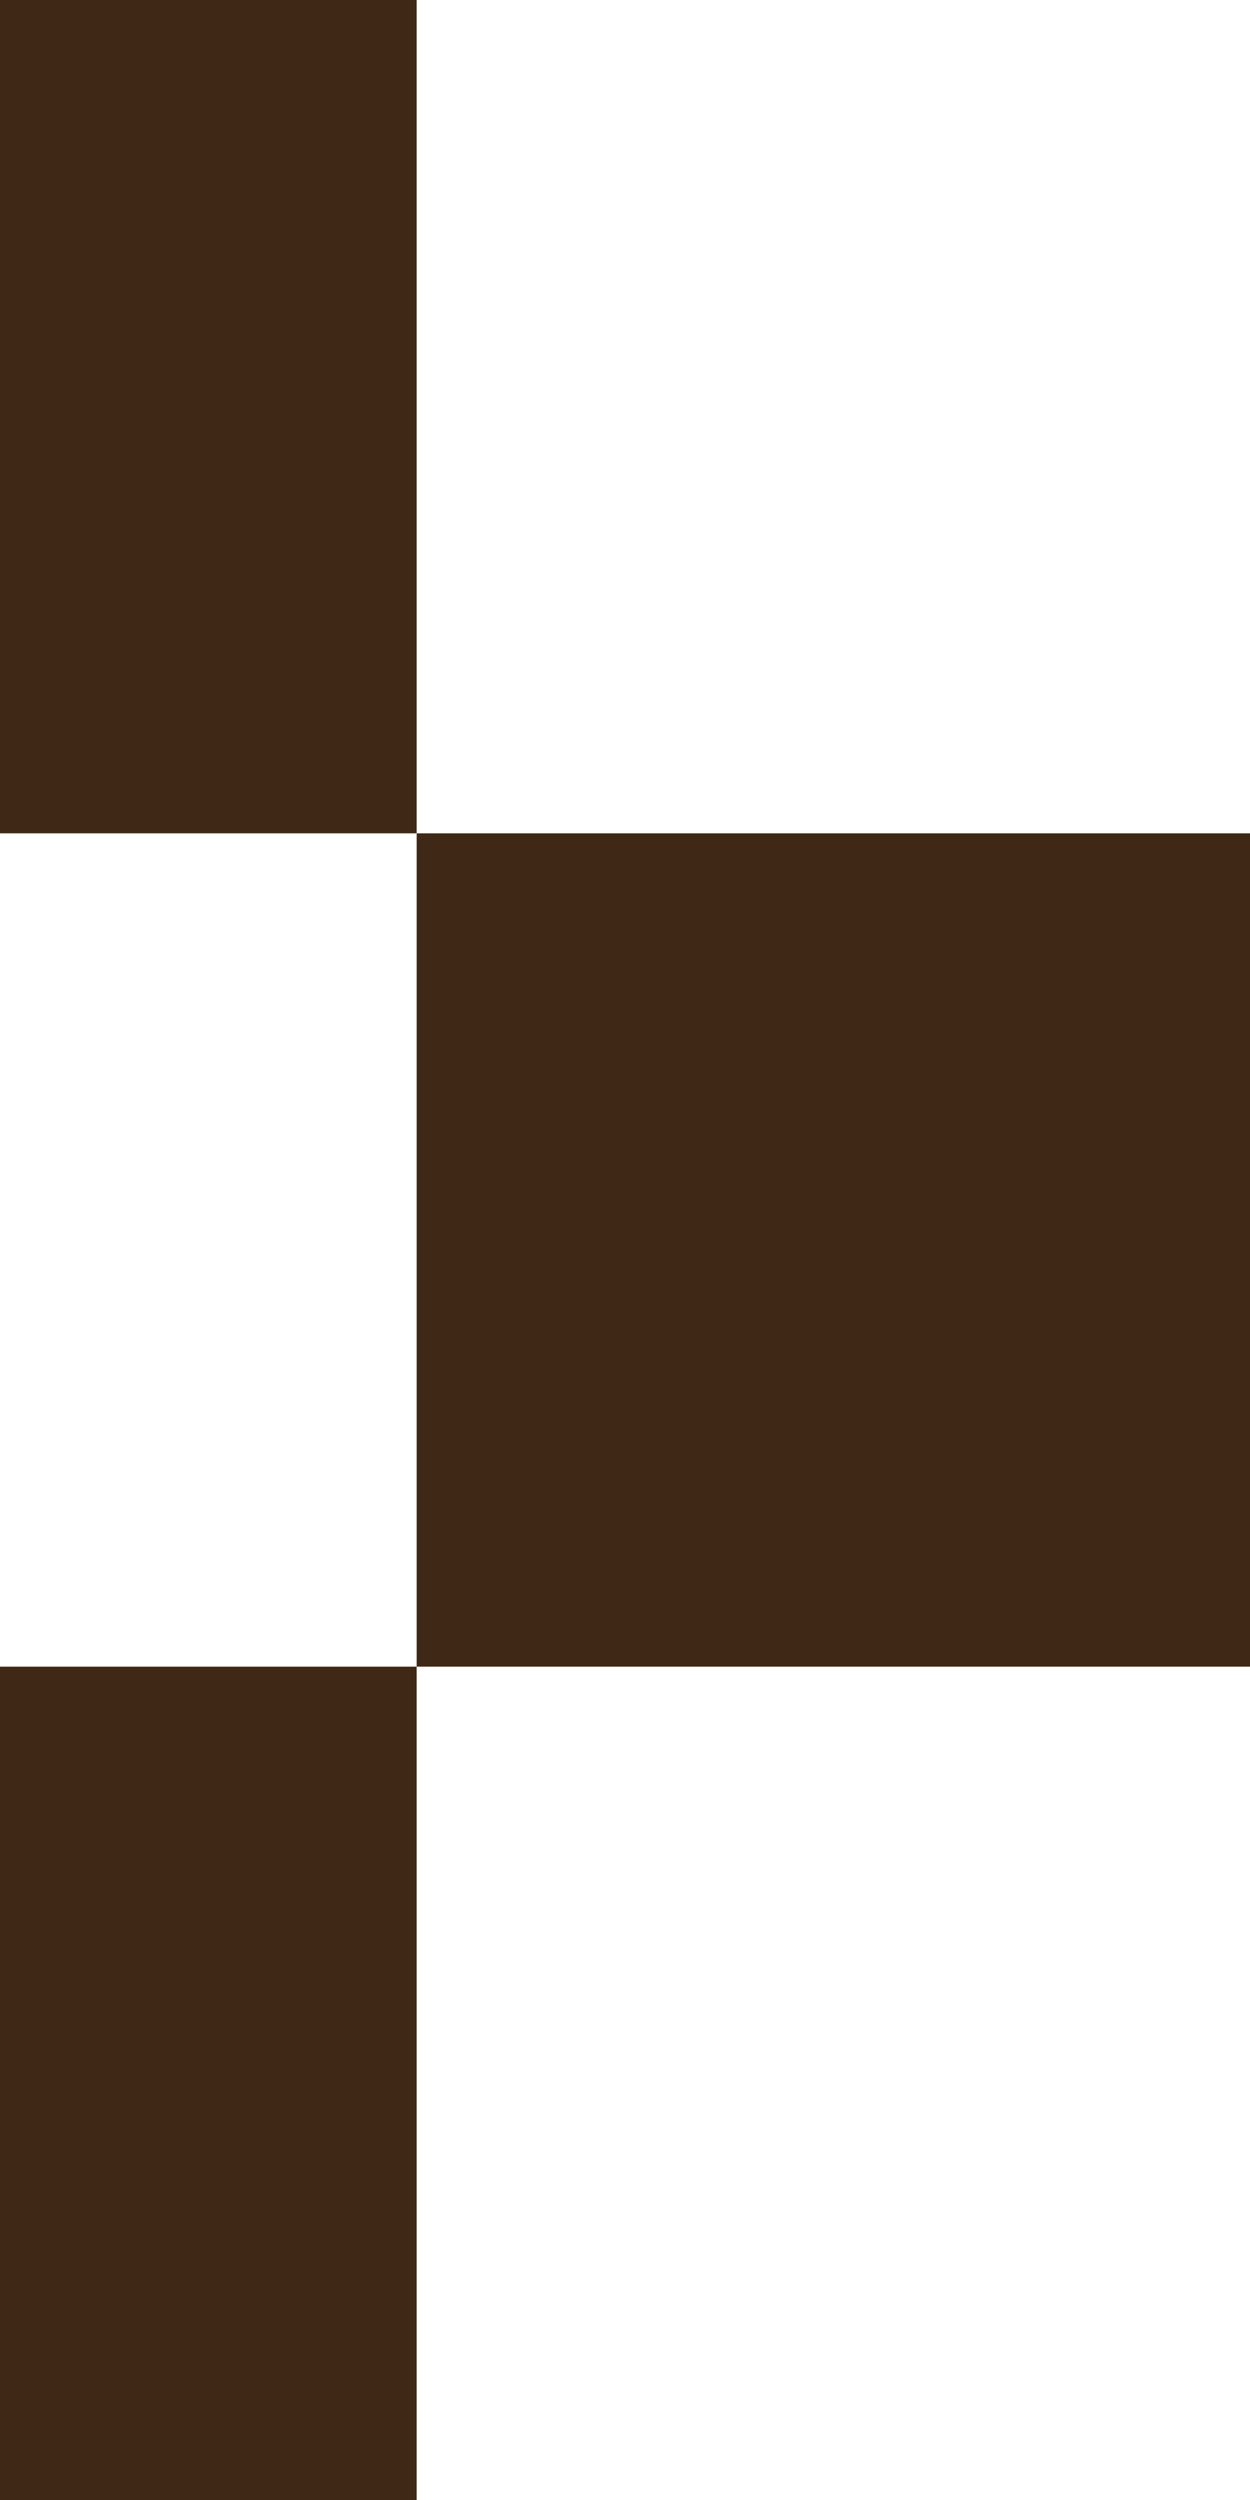 <svg width="12" height="24" viewBox="0 0 12 24" fill="none" xmlns="http://www.w3.org/2000/svg">
<rect x="12" y="16" width="8" height="8" transform="rotate(-180 12 16)" fill="#402816"/>
<rect x="4" y="8" width="4" height="8" transform="rotate(-180 4 8)" fill="#402816"/>
<rect x="4" y="24" width="4" height="8" transform="rotate(-180 4 24)" fill="#402816"/>
</svg>
